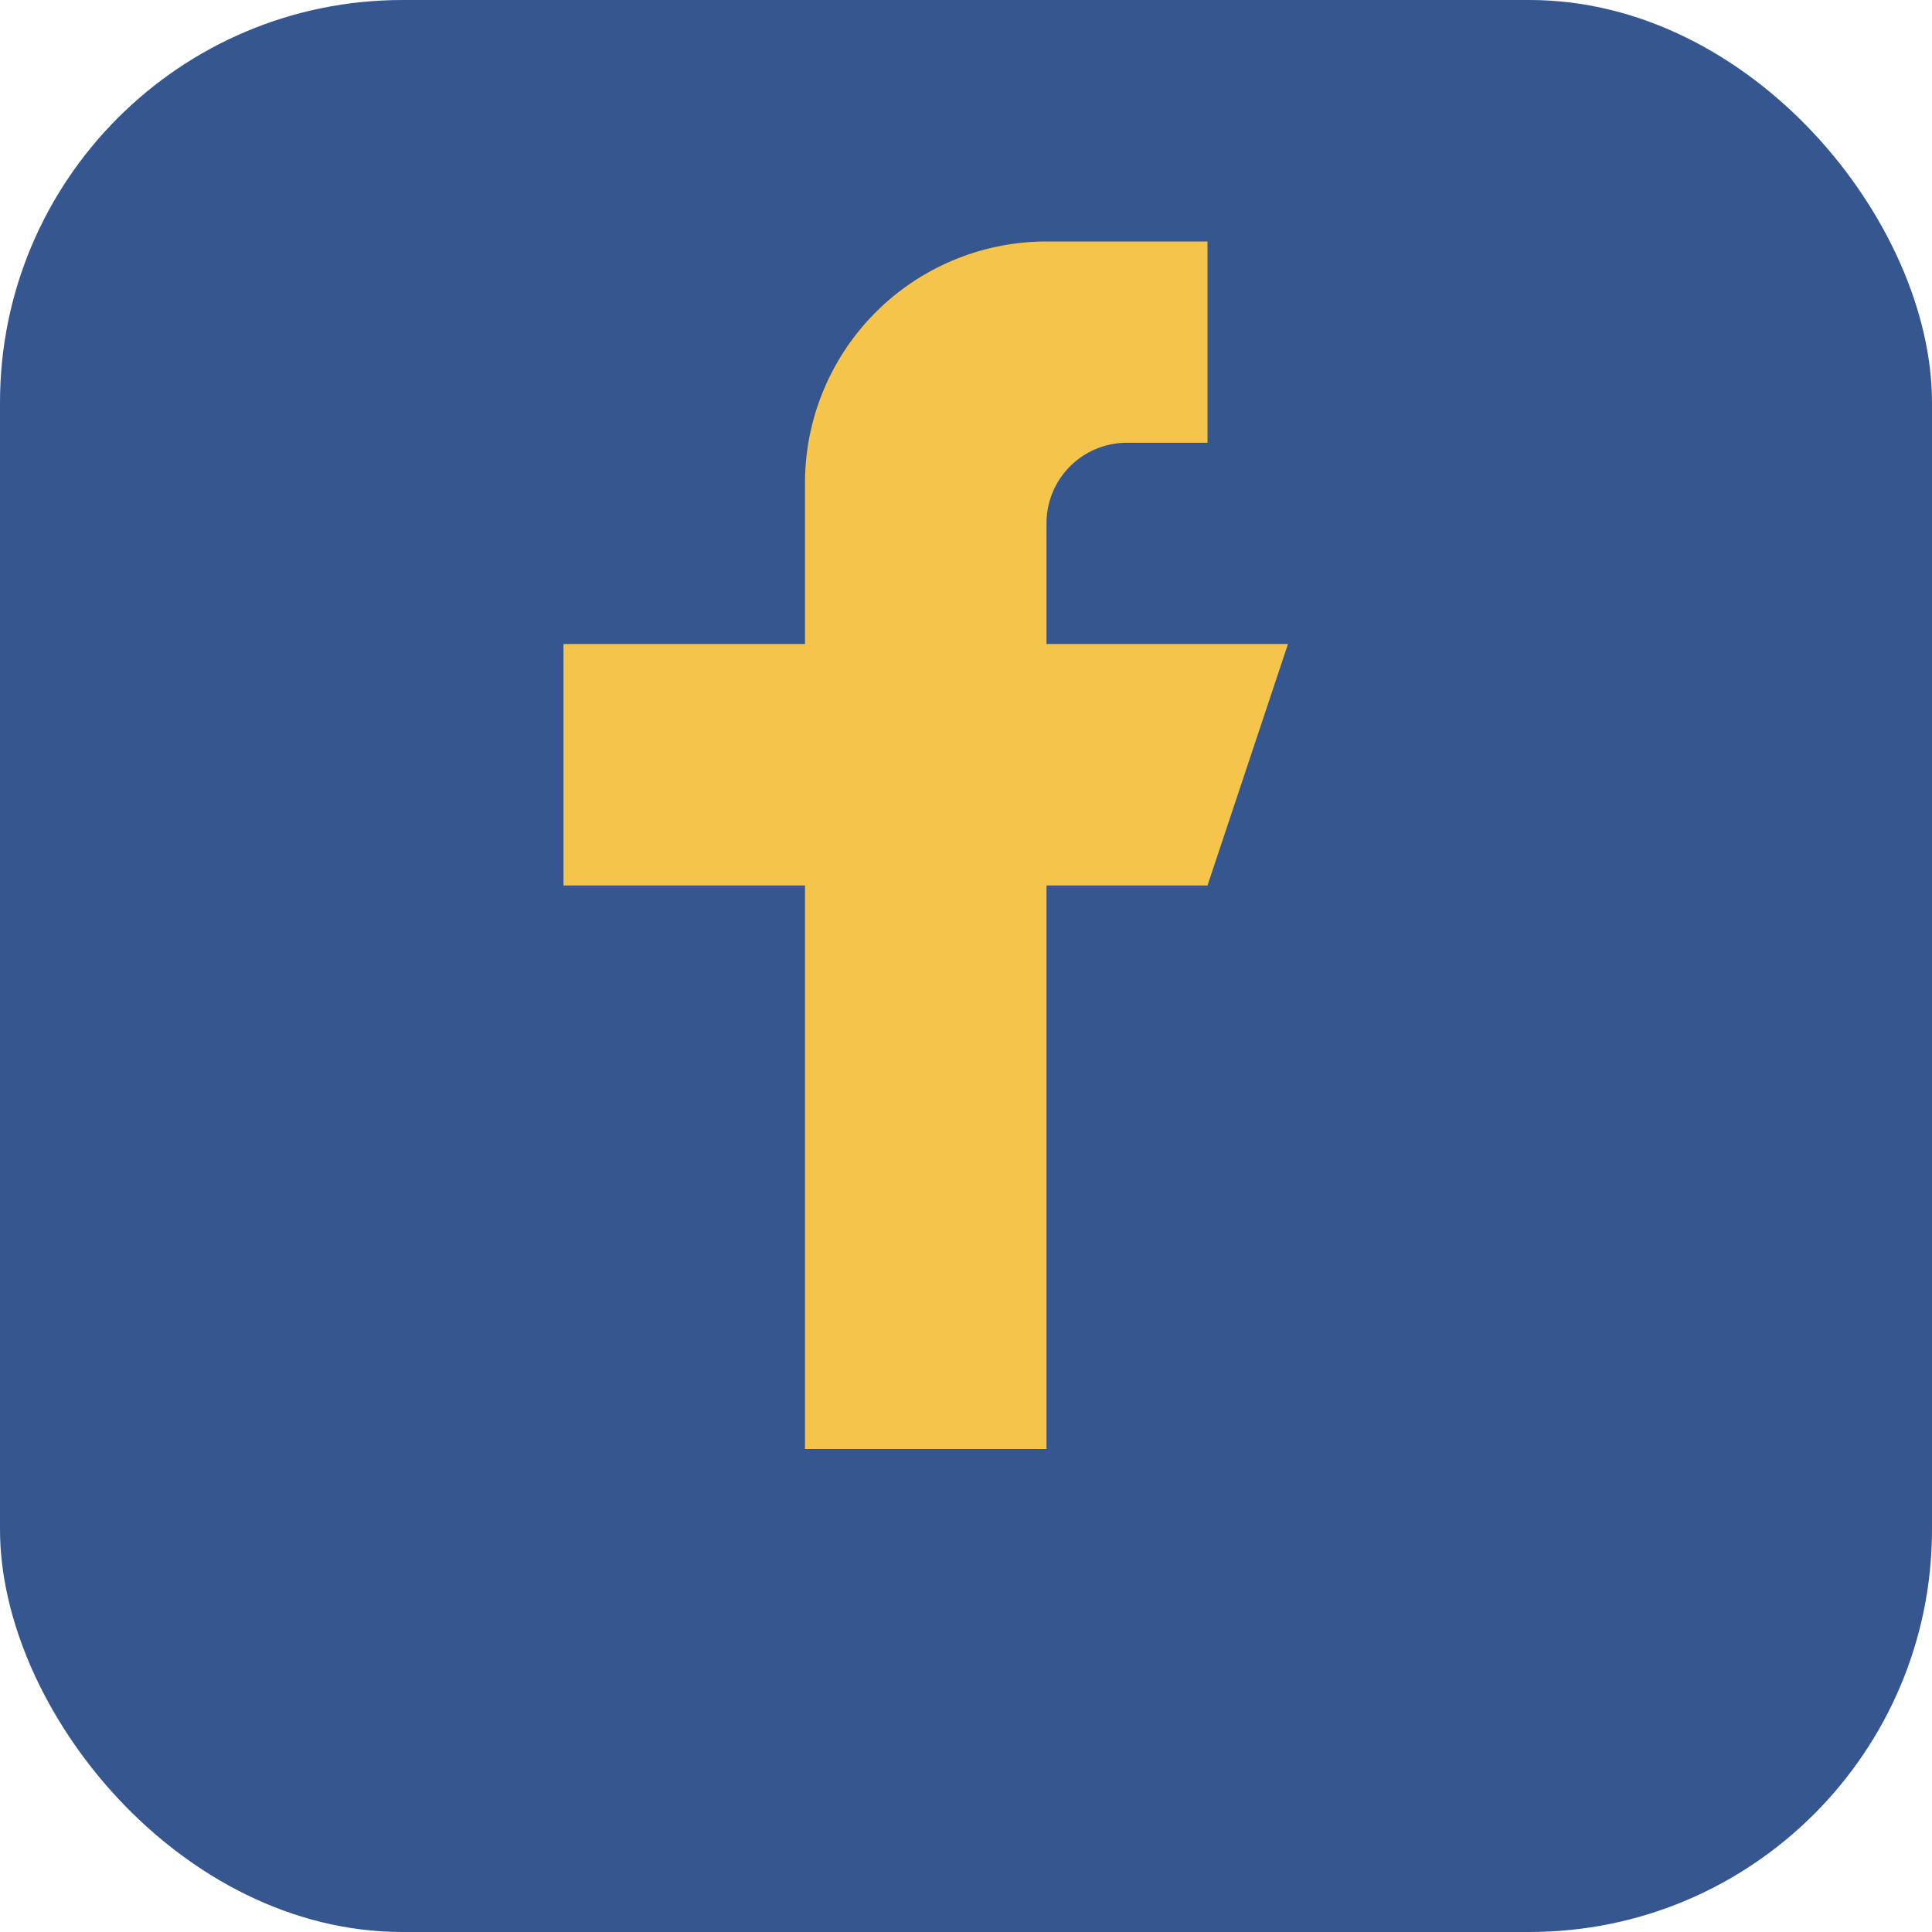 <?xml version="1.0" encoding="UTF-8"?>
<svg xmlns="http://www.w3.org/2000/svg" width="24" height="24" viewBox="0 0 24 24"><rect width="24" height="24" rx="5" fill="#365690"/><path d="M15 8h-2V6.5a1 1 0 0 1 1-1h1V3h-2a3 3 0 0 0-3 3V8H7v3h3v7h3v-7h2l1-3z" fill="#F5C44A"/></svg>